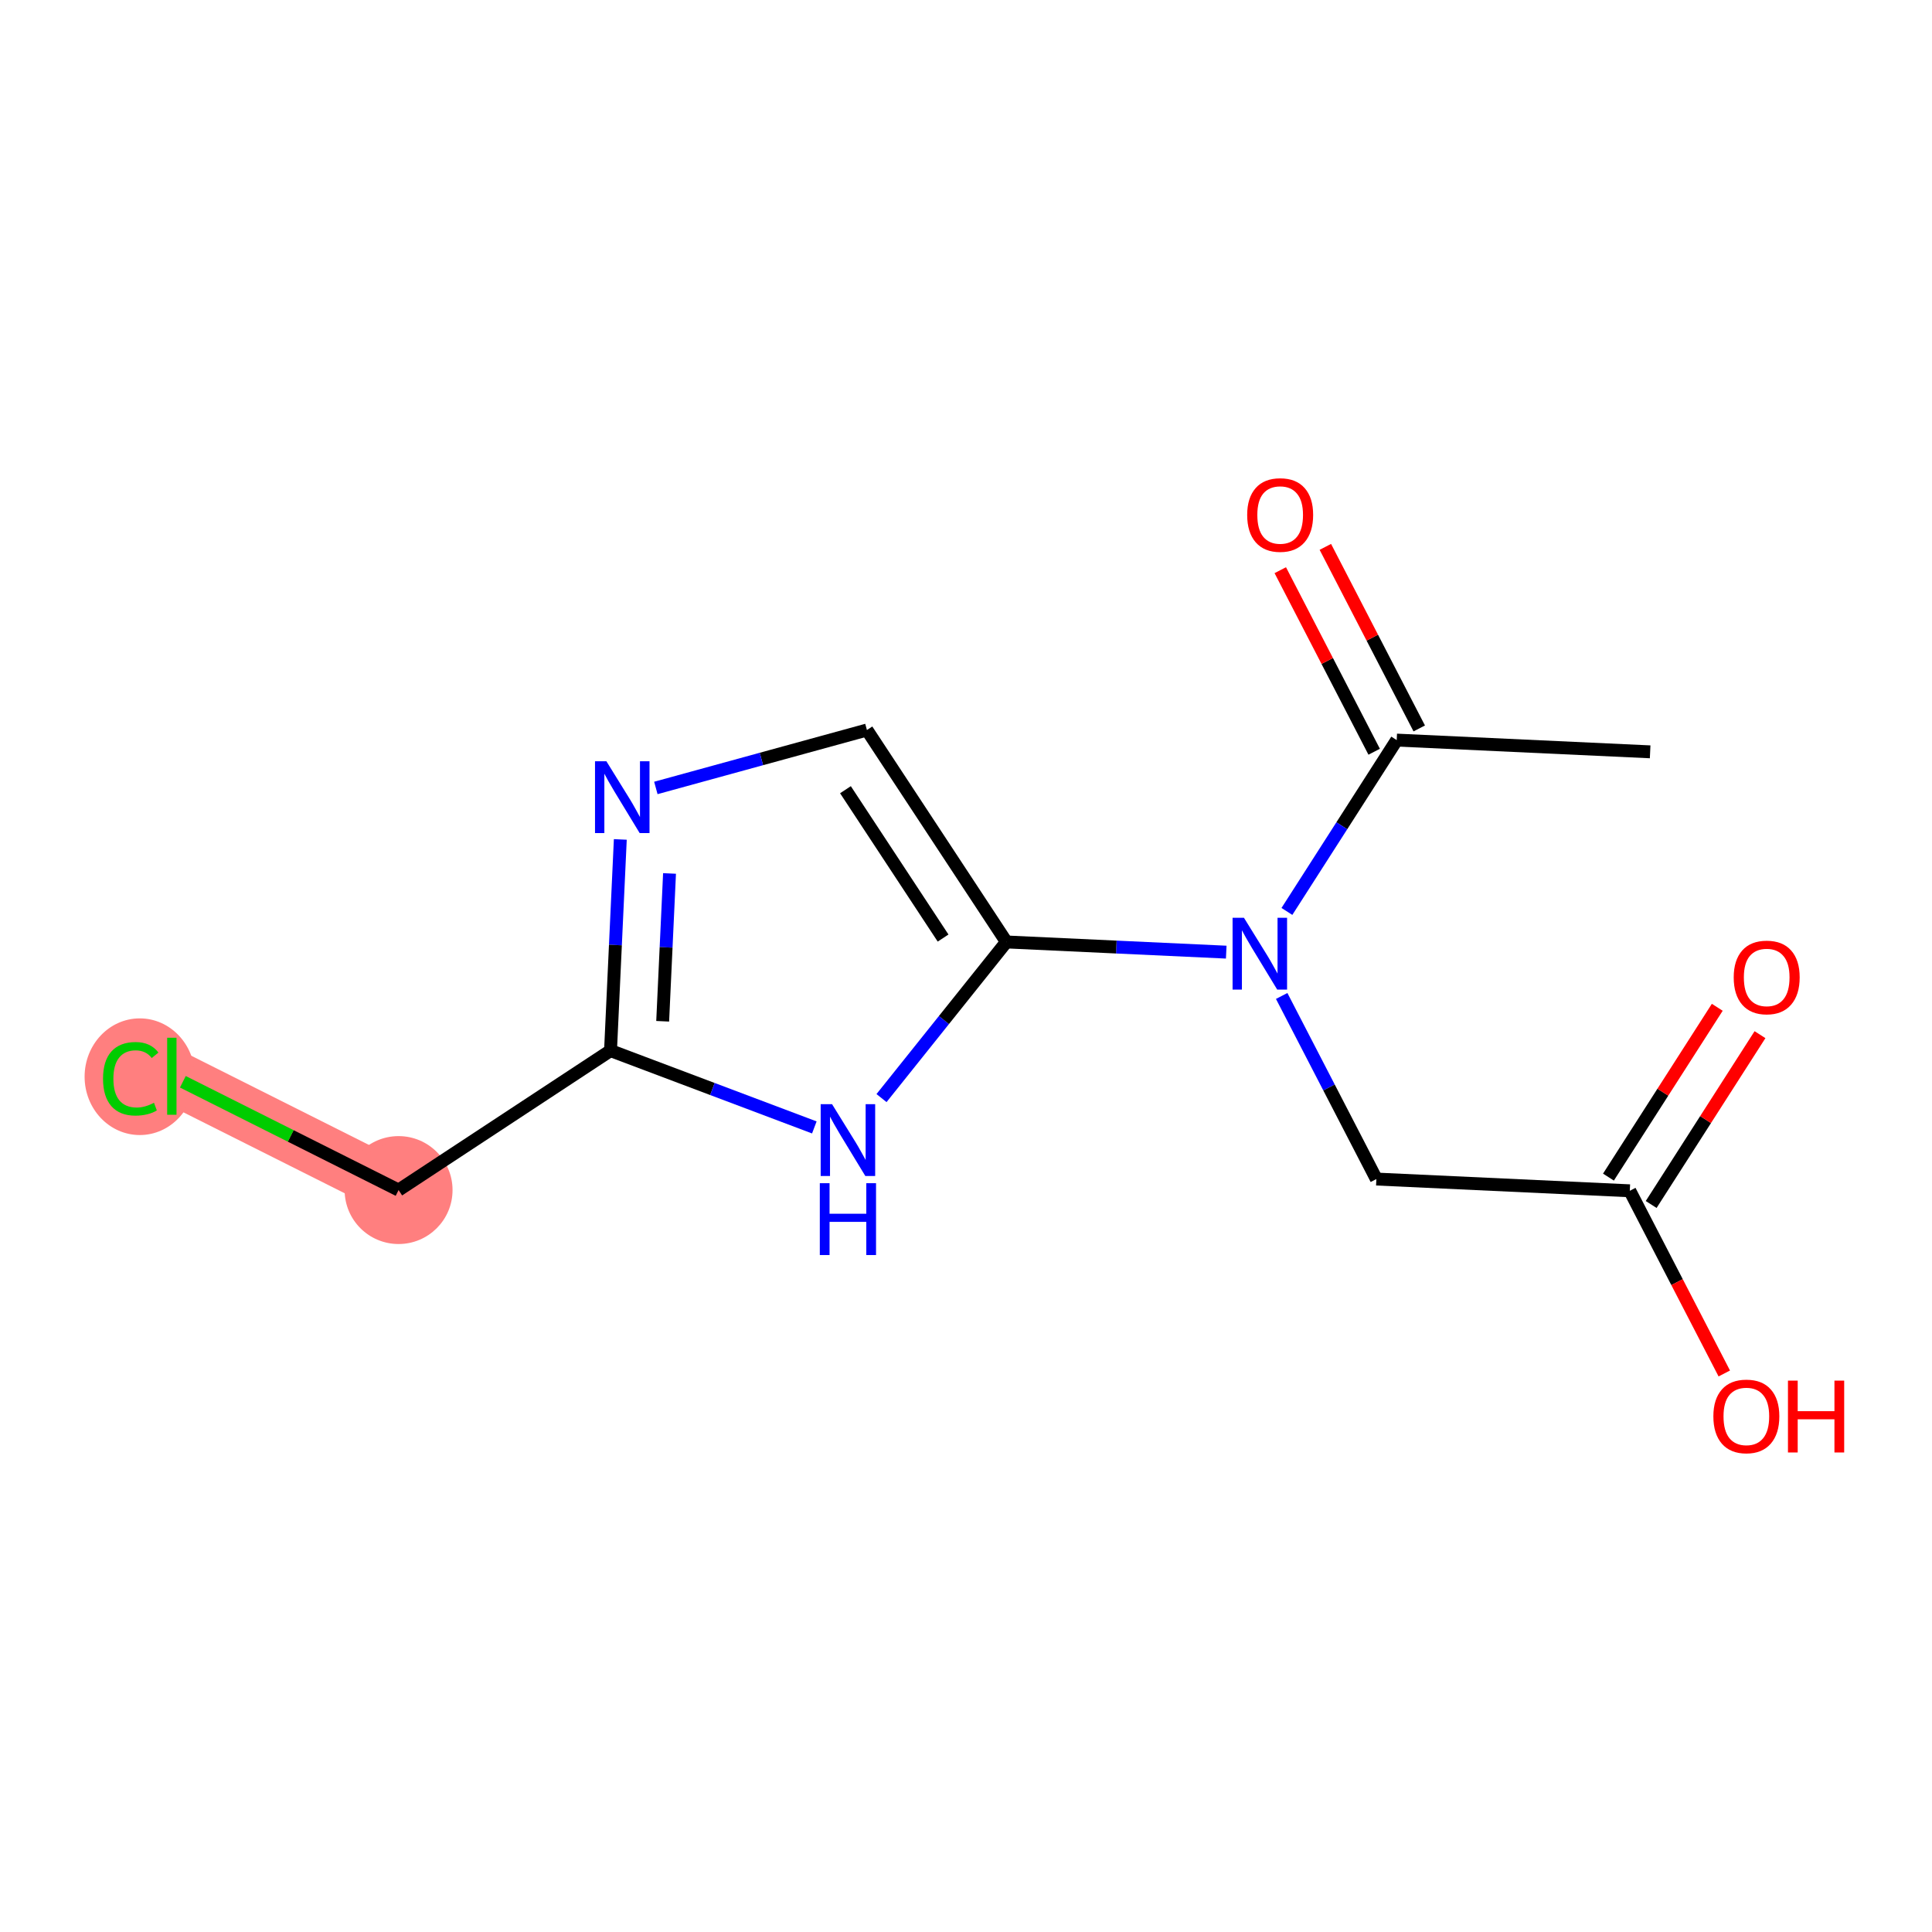 <?xml version='1.0' encoding='iso-8859-1'?>
<svg version='1.1' baseProfile='full'
              xmlns='http://www.w3.org/2000/svg'
                      xmlns:rdkit='http://www.rdkit.org/xml'
                      xmlns:xlink='http://www.w3.org/1999/xlink'
                  xml:space='preserve'
width='300px' height='300px' viewBox='0 0 300 300'>
<!-- END OF HEADER -->
<rect style='opacity:1.0;fill:#FFFFFF;stroke:none' width='300' height='300' x='0' y='0'> </rect>
<rect style='opacity:1.0;fill:#FFFFFF;stroke:none' width='300' height='300' x='0' y='0'> </rect>
<path d='M 61.892,184.793 L 26.683,167.12' style='fill:none;fill-rule:evenodd;stroke:#FF7F7F;stroke-width:8.4px;stroke-linecap:butt;stroke-linejoin:miter;stroke-opacity:1' />
<ellipse cx='61.892' cy='184.793' rx='7.879' ry='7.879'  style='fill:#FF7F7F;fill-rule:evenodd;stroke:#FF7F7F;stroke-width:1.0px;stroke-linecap:butt;stroke-linejoin:miter;stroke-opacity:1' />
<ellipse cx='21.704' cy='167.191' rx='8.067' ry='8.558'  style='fill:#FF7F7F;fill-rule:evenodd;stroke:#FF7F7F;stroke-width:1.0px;stroke-linecap:butt;stroke-linejoin:miter;stroke-opacity:1' />
<path class='bond-0 atom-0 atom-1' d='M 256.234,116.744 L 216.881,114.921' style='fill:none;fill-rule:evenodd;stroke:#000000;stroke-width:2.0px;stroke-linecap:butt;stroke-linejoin:miter;stroke-opacity:1' />
<path class='bond-1 atom-1 atom-2' d='M 220.38,113.111 L 213.09,99.014' style='fill:none;fill-rule:evenodd;stroke:#000000;stroke-width:2.0px;stroke-linecap:butt;stroke-linejoin:miter;stroke-opacity:1' />
<path class='bond-1 atom-1 atom-2' d='M 213.09,99.014 L 205.799,84.918' style='fill:none;fill-rule:evenodd;stroke:#FF0000;stroke-width:2.0px;stroke-linecap:butt;stroke-linejoin:miter;stroke-opacity:1' />
<path class='bond-1 atom-1 atom-2' d='M 213.381,116.73 L 206.091,102.634' style='fill:none;fill-rule:evenodd;stroke:#000000;stroke-width:2.0px;stroke-linecap:butt;stroke-linejoin:miter;stroke-opacity:1' />
<path class='bond-1 atom-1 atom-2' d='M 206.091,102.634 L 198.801,88.537' style='fill:none;fill-rule:evenodd;stroke:#FF0000;stroke-width:2.0px;stroke-linecap:butt;stroke-linejoin:miter;stroke-opacity:1' />
<path class='bond-2 atom-1 atom-3' d='M 216.881,114.921 L 208.356,128.224' style='fill:none;fill-rule:evenodd;stroke:#000000;stroke-width:2.0px;stroke-linecap:butt;stroke-linejoin:miter;stroke-opacity:1' />
<path class='bond-2 atom-1 atom-3' d='M 208.356,128.224 L 199.831,141.527' style='fill:none;fill-rule:evenodd;stroke:#0000FF;stroke-width:2.0px;stroke-linecap:butt;stroke-linejoin:miter;stroke-opacity:1' />
<path class='bond-3 atom-3 atom-4' d='M 199.019,154.653 L 206.371,168.868' style='fill:none;fill-rule:evenodd;stroke:#0000FF;stroke-width:2.0px;stroke-linecap:butt;stroke-linejoin:miter;stroke-opacity:1' />
<path class='bond-3 atom-3 atom-4' d='M 206.371,168.868 L 213.722,183.082' style='fill:none;fill-rule:evenodd;stroke:#000000;stroke-width:2.0px;stroke-linecap:butt;stroke-linejoin:miter;stroke-opacity:1' />
<path class='bond-7 atom-3 atom-8' d='M 190.409,147.848 L 173.34,147.057' style='fill:none;fill-rule:evenodd;stroke:#0000FF;stroke-width:2.0px;stroke-linecap:butt;stroke-linejoin:miter;stroke-opacity:1' />
<path class='bond-7 atom-3 atom-8' d='M 173.34,147.057 L 156.272,146.266' style='fill:none;fill-rule:evenodd;stroke:#000000;stroke-width:2.0px;stroke-linecap:butt;stroke-linejoin:miter;stroke-opacity:1' />
<path class='bond-4 atom-4 atom-5' d='M 213.722,183.082 L 253.075,184.906' style='fill:none;fill-rule:evenodd;stroke:#000000;stroke-width:2.0px;stroke-linecap:butt;stroke-linejoin:miter;stroke-opacity:1' />
<path class='bond-5 atom-5 atom-6' d='M 256.392,187.032 L 264.842,173.847' style='fill:none;fill-rule:evenodd;stroke:#000000;stroke-width:2.0px;stroke-linecap:butt;stroke-linejoin:miter;stroke-opacity:1' />
<path class='bond-5 atom-5 atom-6' d='M 264.842,173.847 L 273.291,160.662' style='fill:none;fill-rule:evenodd;stroke:#FF0000;stroke-width:2.0px;stroke-linecap:butt;stroke-linejoin:miter;stroke-opacity:1' />
<path class='bond-5 atom-5 atom-6' d='M 249.759,182.78 L 258.208,169.596' style='fill:none;fill-rule:evenodd;stroke:#000000;stroke-width:2.0px;stroke-linecap:butt;stroke-linejoin:miter;stroke-opacity:1' />
<path class='bond-5 atom-5 atom-6' d='M 258.208,169.596 L 266.657,156.411' style='fill:none;fill-rule:evenodd;stroke:#FF0000;stroke-width:2.0px;stroke-linecap:butt;stroke-linejoin:miter;stroke-opacity:1' />
<path class='bond-6 atom-5 atom-7' d='M 253.075,184.906 L 260.411,199.089' style='fill:none;fill-rule:evenodd;stroke:#000000;stroke-width:2.0px;stroke-linecap:butt;stroke-linejoin:miter;stroke-opacity:1' />
<path class='bond-6 atom-5 atom-7' d='M 260.411,199.089 L 267.746,213.272' style='fill:none;fill-rule:evenodd;stroke:#FF0000;stroke-width:2.0px;stroke-linecap:butt;stroke-linejoin:miter;stroke-opacity:1' />
<path class='bond-8 atom-8 atom-9' d='M 156.272,146.266 L 134.616,113.357' style='fill:none;fill-rule:evenodd;stroke:#000000;stroke-width:2.0px;stroke-linecap:butt;stroke-linejoin:miter;stroke-opacity:1' />
<path class='bond-8 atom-8 atom-9' d='M 146.442,145.661 L 131.282,122.625' style='fill:none;fill-rule:evenodd;stroke:#000000;stroke-width:2.0px;stroke-linecap:butt;stroke-linejoin:miter;stroke-opacity:1' />
<path class='bond-14 atom-14 atom-8' d='M 136.881,170.51 L 146.576,158.388' style='fill:none;fill-rule:evenodd;stroke:#0000FF;stroke-width:2.0px;stroke-linecap:butt;stroke-linejoin:miter;stroke-opacity:1' />
<path class='bond-14 atom-14 atom-8' d='M 146.576,158.388 L 156.272,146.266' style='fill:none;fill-rule:evenodd;stroke:#000000;stroke-width:2.0px;stroke-linecap:butt;stroke-linejoin:miter;stroke-opacity:1' />
<path class='bond-9 atom-9 atom-10' d='M 134.616,113.357 L 118.229,117.854' style='fill:none;fill-rule:evenodd;stroke:#000000;stroke-width:2.0px;stroke-linecap:butt;stroke-linejoin:miter;stroke-opacity:1' />
<path class='bond-9 atom-9 atom-10' d='M 118.229,117.854 L 101.841,122.352' style='fill:none;fill-rule:evenodd;stroke:#0000FF;stroke-width:2.0px;stroke-linecap:butt;stroke-linejoin:miter;stroke-opacity:1' />
<path class='bond-10 atom-10 atom-11' d='M 96.321,130.347 L 95.561,146.742' style='fill:none;fill-rule:evenodd;stroke:#0000FF;stroke-width:2.0px;stroke-linecap:butt;stroke-linejoin:miter;stroke-opacity:1' />
<path class='bond-10 atom-10 atom-11' d='M 95.561,146.742 L 94.802,163.137' style='fill:none;fill-rule:evenodd;stroke:#000000;stroke-width:2.0px;stroke-linecap:butt;stroke-linejoin:miter;stroke-opacity:1' />
<path class='bond-10 atom-10 atom-11' d='M 103.964,135.63 L 103.432,147.106' style='fill:none;fill-rule:evenodd;stroke:#0000FF;stroke-width:2.0px;stroke-linecap:butt;stroke-linejoin:miter;stroke-opacity:1' />
<path class='bond-10 atom-10 atom-11' d='M 103.432,147.106 L 102.9,158.583' style='fill:none;fill-rule:evenodd;stroke:#000000;stroke-width:2.0px;stroke-linecap:butt;stroke-linejoin:miter;stroke-opacity:1' />
<path class='bond-11 atom-11 atom-12' d='M 94.802,163.137 L 61.892,184.793' style='fill:none;fill-rule:evenodd;stroke:#000000;stroke-width:2.0px;stroke-linecap:butt;stroke-linejoin:miter;stroke-opacity:1' />
<path class='bond-13 atom-11 atom-14' d='M 94.802,163.137 L 110.626,169.101' style='fill:none;fill-rule:evenodd;stroke:#000000;stroke-width:2.0px;stroke-linecap:butt;stroke-linejoin:miter;stroke-opacity:1' />
<path class='bond-13 atom-11 atom-14' d='M 110.626,169.101 L 126.449,175.066' style='fill:none;fill-rule:evenodd;stroke:#0000FF;stroke-width:2.0px;stroke-linecap:butt;stroke-linejoin:miter;stroke-opacity:1' />
<path class='bond-12 atom-12 atom-13' d='M 61.892,184.793 L 45.143,176.386' style='fill:none;fill-rule:evenodd;stroke:#000000;stroke-width:2.0px;stroke-linecap:butt;stroke-linejoin:miter;stroke-opacity:1' />
<path class='bond-12 atom-12 atom-13' d='M 45.143,176.386 L 28.393,167.978' style='fill:none;fill-rule:evenodd;stroke:#00CC00;stroke-width:2.0px;stroke-linecap:butt;stroke-linejoin:miter;stroke-opacity:1' />
<path  class='atom-2' d='M 193.662 79.96
Q 193.662 77.281, 194.986 75.784
Q 196.309 74.287, 198.783 74.287
Q 201.257 74.287, 202.581 75.784
Q 203.905 77.281, 203.905 79.96
Q 203.905 82.67, 202.565 84.214
Q 201.226 85.743, 198.783 85.743
Q 196.325 85.743, 194.986 84.214
Q 193.662 82.686, 193.662 79.96
M 198.783 84.482
Q 200.485 84.482, 201.399 83.348
Q 202.329 82.197, 202.329 79.96
Q 202.329 77.769, 201.399 76.666
Q 200.485 75.547, 198.783 75.547
Q 197.082 75.547, 196.152 76.65
Q 195.238 77.754, 195.238 79.96
Q 195.238 82.213, 196.152 83.348
Q 197.082 84.482, 198.783 84.482
' fill='#FF0000'/>
<path  class='atom-3' d='M 193.159 142.511
L 196.815 148.421
Q 197.177 149.004, 197.76 150.06
Q 198.343 151.115, 198.375 151.178
L 198.375 142.511
L 199.856 142.511
L 199.856 153.668
L 198.327 153.668
L 194.404 147.207
Q 193.947 146.451, 193.458 145.584
Q 192.985 144.718, 192.844 144.45
L 192.844 153.668
L 191.394 153.668
L 191.394 142.511
L 193.159 142.511
' fill='#0000FF'/>
<path  class='atom-6' d='M 269.21 151.768
Q 269.21 149.09, 270.534 147.592
Q 271.857 146.095, 274.331 146.095
Q 276.805 146.095, 278.129 147.592
Q 279.453 149.09, 279.453 151.768
Q 279.453 154.479, 278.113 156.023
Q 276.774 157.552, 274.331 157.552
Q 271.873 157.552, 270.534 156.023
Q 269.21 154.495, 269.21 151.768
M 274.331 156.291
Q 276.033 156.291, 276.947 155.156
Q 277.877 154.006, 277.877 151.768
Q 277.877 149.578, 276.947 148.475
Q 276.033 147.356, 274.331 147.356
Q 272.629 147.356, 271.7 148.459
Q 270.786 149.562, 270.786 151.768
Q 270.786 154.022, 271.7 155.156
Q 272.629 156.291, 274.331 156.291
' fill='#FF0000'/>
<path  class='atom-7' d='M 266.051 219.93
Q 266.051 217.251, 267.375 215.754
Q 268.699 214.257, 271.173 214.257
Q 273.647 214.257, 274.97 215.754
Q 276.294 217.251, 276.294 219.93
Q 276.294 222.64, 274.955 224.185
Q 273.615 225.713, 271.173 225.713
Q 268.715 225.713, 267.375 224.185
Q 266.051 222.656, 266.051 219.93
M 271.173 224.453
Q 272.875 224.453, 273.789 223.318
Q 274.718 222.168, 274.718 219.93
Q 274.718 217.74, 273.789 216.637
Q 272.875 215.518, 271.173 215.518
Q 269.471 215.518, 268.541 216.621
Q 267.627 217.724, 267.627 219.93
Q 267.627 222.183, 268.541 223.318
Q 269.471 224.453, 271.173 224.453
' fill='#FF0000'/>
<path  class='atom-7' d='M 277.634 214.383
L 279.146 214.383
L 279.146 219.126
L 284.851 219.126
L 284.851 214.383
L 286.364 214.383
L 286.364 225.54
L 284.851 225.54
L 284.851 220.387
L 279.146 220.387
L 279.146 225.54
L 277.634 225.54
L 277.634 214.383
' fill='#FF0000'/>
<path  class='atom-10' d='M 94.159 118.205
L 97.815 124.114
Q 98.177 124.697, 98.76 125.753
Q 99.344 126.809, 99.375 126.872
L 99.375 118.205
L 100.856 118.205
L 100.856 129.362
L 99.328 129.362
L 95.404 122.901
Q 94.947 122.145, 94.459 121.278
Q 93.986 120.411, 93.844 120.143
L 93.844 129.362
L 92.394 129.362
L 92.394 118.205
L 94.159 118.205
' fill='#0000FF'/>
<path  class='atom-13' d='M 15.999 167.506
Q 15.999 164.733, 17.291 163.283
Q 18.599 161.818, 21.073 161.818
Q 23.374 161.818, 24.603 163.441
L 23.563 164.292
Q 22.665 163.11, 21.073 163.11
Q 19.387 163.11, 18.489 164.244
Q 17.607 165.363, 17.607 167.506
Q 17.607 169.713, 18.52 170.847
Q 19.45 171.982, 21.247 171.982
Q 22.476 171.982, 23.91 171.241
L 24.351 172.423
Q 23.768 172.801, 22.886 173.022
Q 22.003 173.242, 21.026 173.242
Q 18.599 173.242, 17.291 171.761
Q 15.999 170.28, 15.999 167.506
' fill='#00CC00'/>
<path  class='atom-13' d='M 25.958 161.14
L 27.408 161.14
L 27.408 173.101
L 25.958 173.101
L 25.958 161.14
' fill='#00CC00'/>
<path  class='atom-14' d='M 129.199 171.453
L 132.855 177.363
Q 133.217 177.946, 133.8 179.002
Q 134.384 180.057, 134.415 180.12
L 134.415 171.453
L 135.896 171.453
L 135.896 182.61
L 134.368 182.61
L 130.444 176.149
Q 129.987 175.393, 129.499 174.526
Q 129.026 173.66, 128.884 173.392
L 128.884 182.61
L 127.434 182.61
L 127.434 171.453
L 129.199 171.453
' fill='#0000FF'/>
<path  class='atom-14' d='M 127.3 183.726
L 128.813 183.726
L 128.813 188.469
L 134.517 188.469
L 134.517 183.726
L 136.03 183.726
L 136.03 194.883
L 134.517 194.883
L 134.517 189.73
L 128.813 189.73
L 128.813 194.883
L 127.3 194.883
L 127.3 183.726
' fill='#0000FF'/>
</svg>
